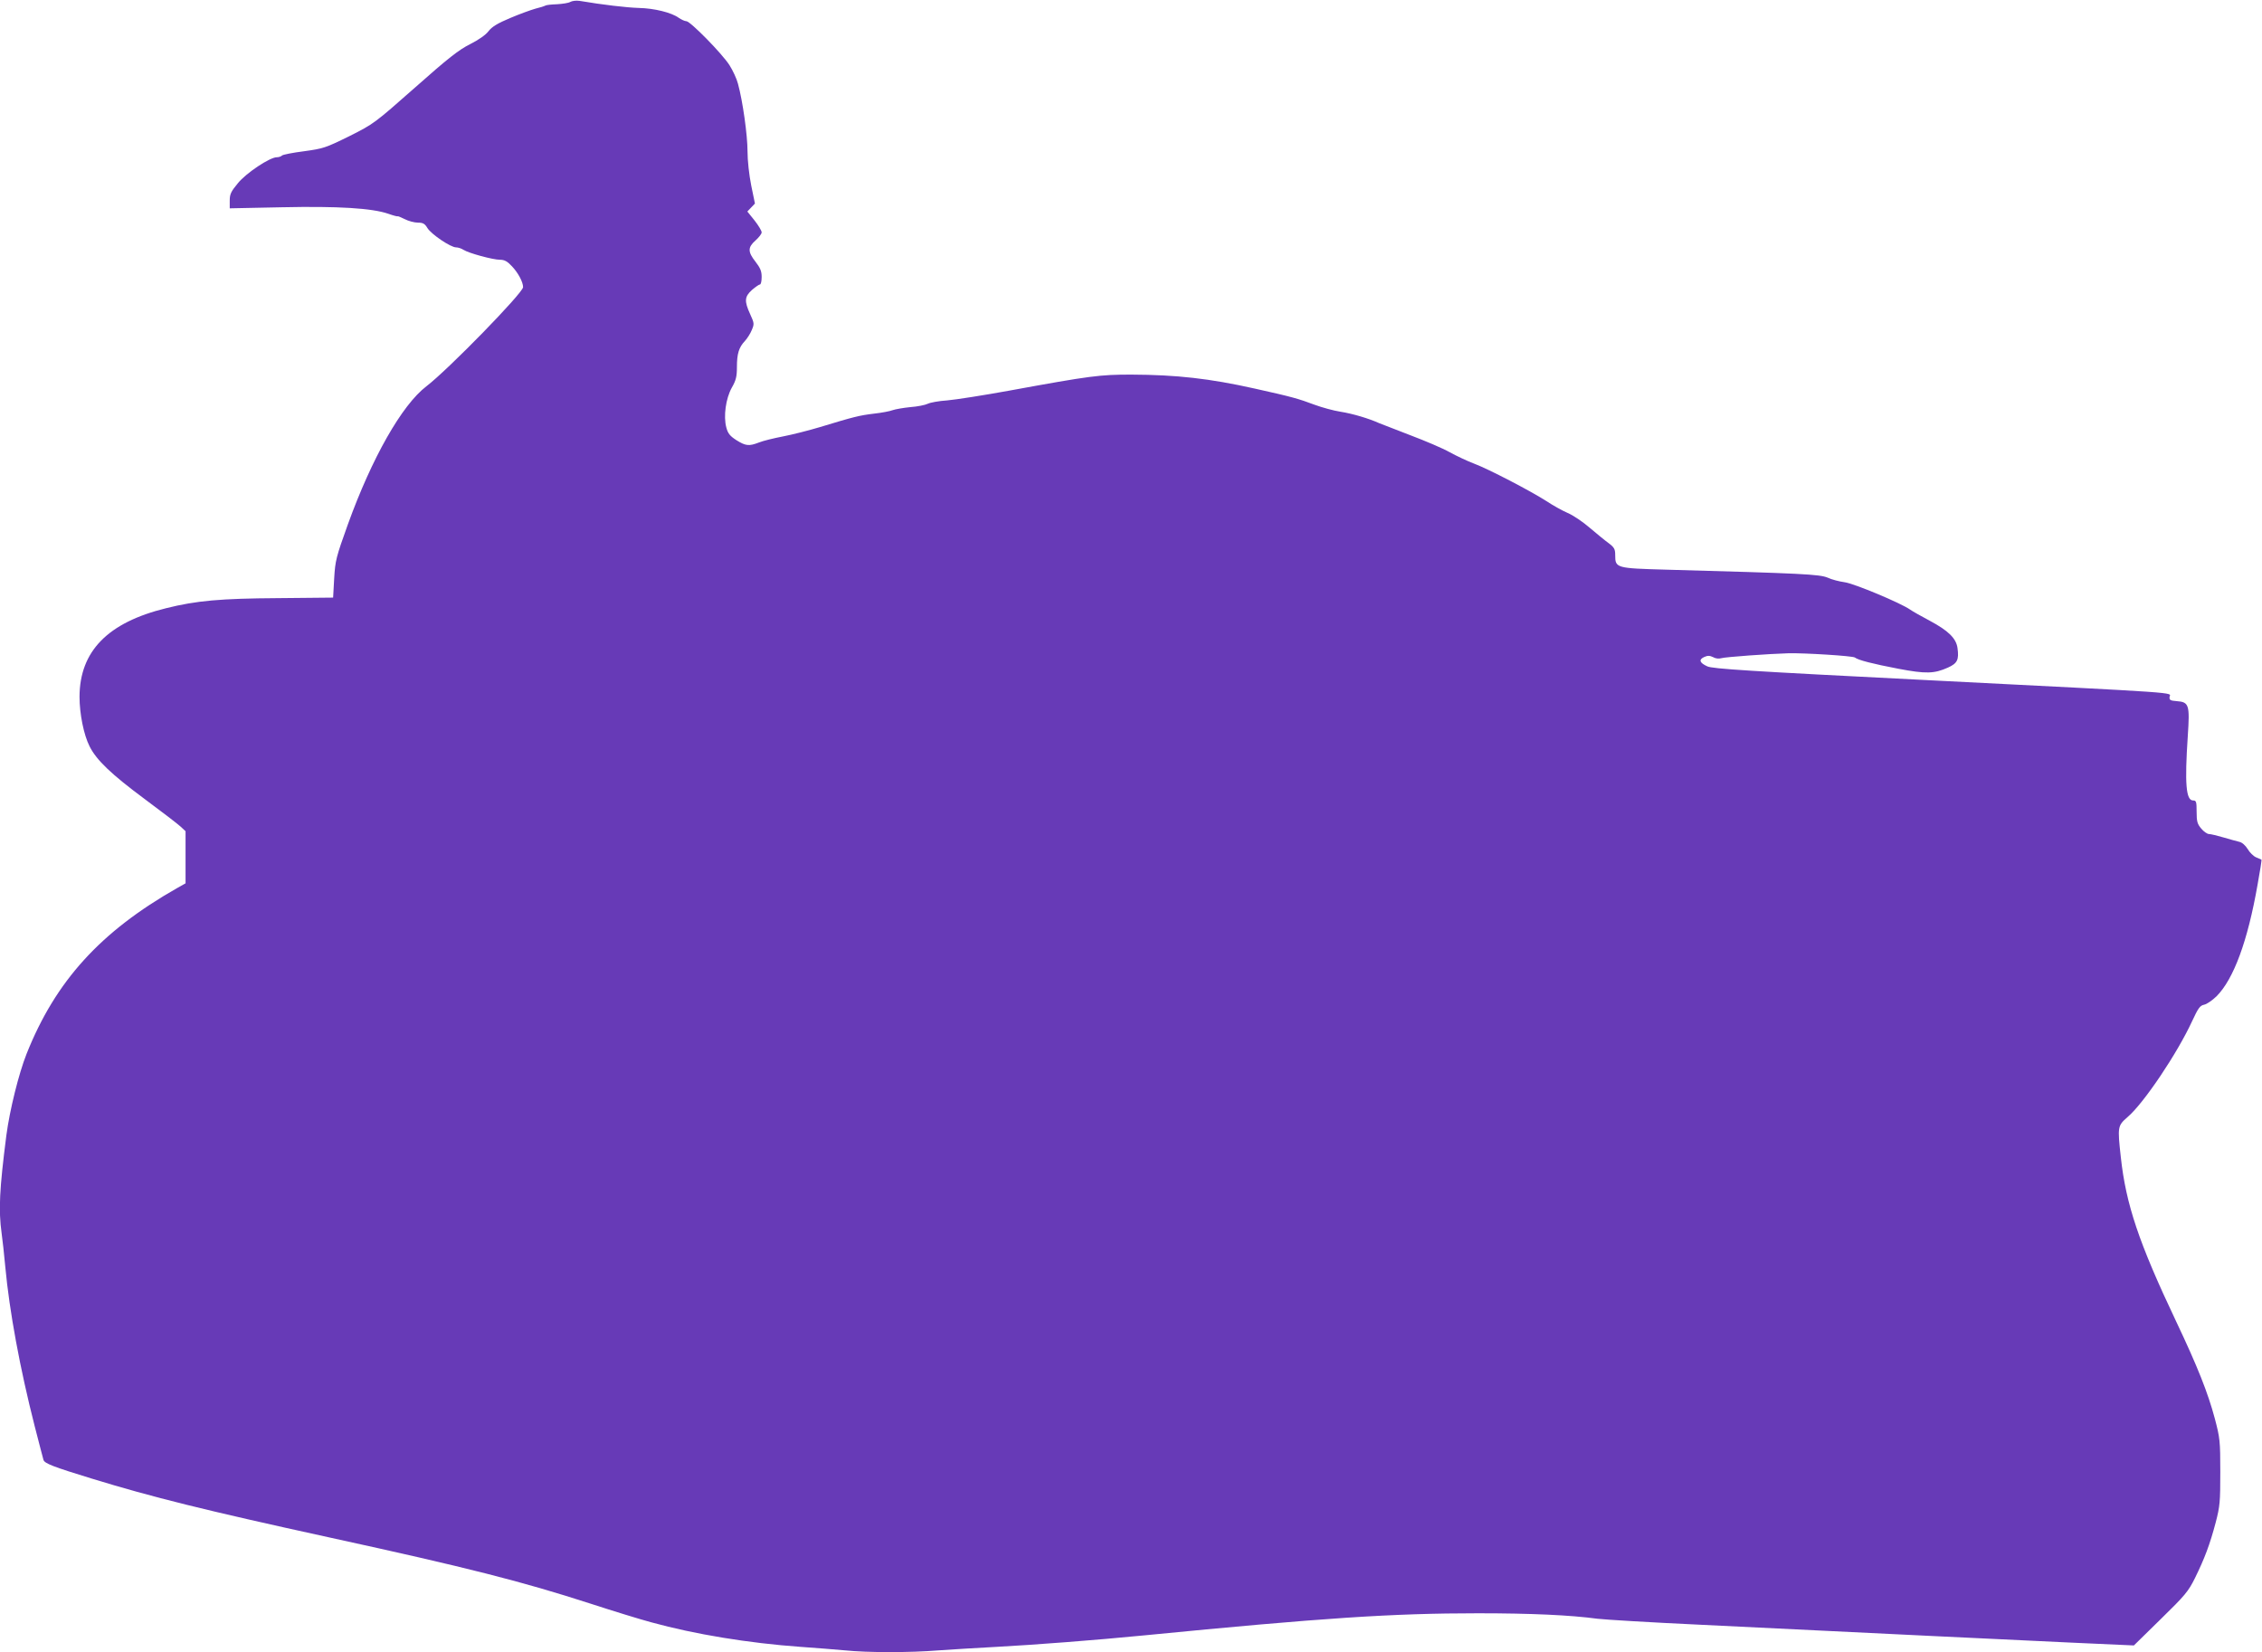 <?xml version="1.0" standalone="no"?>
<!DOCTYPE svg PUBLIC "-//W3C//DTD SVG 20010904//EN"
 "http://www.w3.org/TR/2001/REC-SVG-20010904/DTD/svg10.dtd">
<svg version="1.0" xmlns="http://www.w3.org/2000/svg"
 width="1280pt" height="935pt" viewBox="0 0 1280 935"
 preserveAspectRatio="xMidYMid meet">
<g transform="translate(0,935) scale(0.1,-0.1)"
fill="#673ab7" stroke="none">
<path d="M3227 9339 c-10 -6 -43 -11 -75 -13 -31 -1 -61 -4 -67 -8 -5 -3 -30
-11 -55 -17 -25 -7 -89 -30 -143 -53 -72 -30 -104 -50 -123 -75 -15 -20 -56
-49 -104 -73 -64 -32 -125 -80 -311 -245 -231 -204 -234 -206 -373 -276 -134
-66 -147 -70 -256 -85 -63 -8 -119 -19 -124 -24 -6 -6 -19 -10 -30 -10 -39 0
-173 -89 -220 -147 -39 -47 -46 -62 -46 -98 l0 -44 293 6 c320 7 513 -5 605
-37 28 -10 52 -16 52 -14 0 2 18 -5 40 -16 21 -11 55 -20 75 -20 29 0 39 -6
54 -31 22 -35 131 -109 162 -109 11 0 30 -6 42 -14 30 -19 166 -56 206 -56 26
0 42 -9 68 -37 36 -38 63 -90 63 -118 0 -32 -423 -466 -547 -561 -139 -106
-309 -406 -445 -783 -66 -184 -71 -203 -77 -305 l-6 -108 -310 -3 c-327 -2
-463 -14 -635 -57 -331 -81 -489 -244 -490 -501 0 -97 24 -216 57 -281 39 -78
123 -158 313 -299 96 -71 187 -141 202 -155 l28 -26 0 -147 0 -148 -48 -27
c-433 -246 -688 -526 -852 -939 -44 -111 -95 -317 -114 -460 -39 -305 -45
-422 -27 -553 5 -37 15 -123 21 -192 23 -249 83 -575 166 -900 25 -96 47 -183
50 -192 6 -20 55 -39 274 -106 343 -105 636 -178 1340 -332 793 -173 1093
-250 1480 -375 129 -42 285 -90 345 -106 247 -68 551 -118 845 -139 85 -6 199
-15 253 -20 126 -13 368 -13 527 0 69 5 217 14 330 20 207 11 561 38 835 65
1009 99 1406 125 1888 125 299 0 522 -10 677 -31 41 -5 305 -21 585 -34 1060
-52 1752 -85 2095 -101 l355 -16 152 149 c137 134 156 156 194 233 54 110 84
189 117 314 24 92 26 117 26 286 0 175 -2 192 -31 302 -39 146 -98 295 -219
550 -211 445 -284 662 -313 930 -19 172 -18 177 38 226 92 78 283 363 366 544
34 73 44 87 67 92 16 3 47 25 71 48 97 98 176 312 232 632 14 77 24 140 22
141 -1 0 -15 6 -30 13 -15 6 -37 28 -48 47 -13 21 -32 38 -48 41 -14 3 -55 15
-90 25 -35 10 -71 19 -81 19 -10 0 -30 14 -44 31 -22 26 -26 40 -26 95 0 57
-2 64 -20 64 -40 0 -48 94 -30 364 12 177 7 193 -62 198 -37 3 -43 6 -41 24 3
27 110 20 -1372 95 -1012 51 -1216 64 -1244 78 -44 20 -50 38 -17 53 20 9 31
8 50 -1 13 -8 33 -10 46 -6 21 7 274 25 380 28 95 2 364 -15 376 -24 19 -15
102 -36 248 -64 154 -29 201 -28 279 7 53 24 63 44 54 110 -7 55 -52 99 -157
155 -47 25 -97 53 -111 63 -54 38 -318 148 -371 155 -29 4 -73 15 -96 26 -46
19 -142 24 -911 45 -287 8 -291 9 -291 83 0 33 -5 43 -37 67 -21 15 -69 55
-107 87 -38 33 -94 71 -125 84 -30 13 -84 43 -120 67 -94 60 -329 182 -409
212 -37 14 -99 43 -139 65 -39 22 -138 64 -220 95 -81 31 -161 62 -178 69 -57
26 -150 54 -220 65 -39 6 -104 24 -145 39 -94 35 -124 44 -340 92 -255 57
-442 78 -698 79 -178 0 -228 -6 -687 -90 -148 -27 -308 -52 -355 -56 -47 -3
-96 -12 -110 -19 -14 -7 -58 -16 -99 -19 -40 -4 -85 -12 -99 -17 -15 -6 -62
-15 -107 -20 -83 -10 -114 -18 -305 -76 -63 -19 -158 -43 -210 -53 -52 -10
-113 -25 -135 -34 -57 -22 -75 -20 -128 13 -37 24 -48 38 -57 72 -17 63 -3
164 31 225 24 42 29 63 29 117 0 75 11 111 45 147 13 14 31 42 39 62 15 35 14
39 -9 90 -34 74 -32 99 10 137 20 17 40 31 45 31 6 0 10 19 10 43 0 33 -8 51
-35 86 -44 56 -44 81 0 120 19 17 35 37 35 46 0 9 -18 39 -40 67 l-41 51 21
22 22 23 -21 102 c-12 60 -21 141 -21 194 0 90 -27 284 -54 382 -7 28 -29 75
-48 105 -42 66 -222 249 -244 249 -9 0 -28 9 -43 19 -41 30 -138 54 -226 56
-68 2 -205 18 -335 40 -19 3 -43 0 -53 -6z"/>
</g>
</svg>
